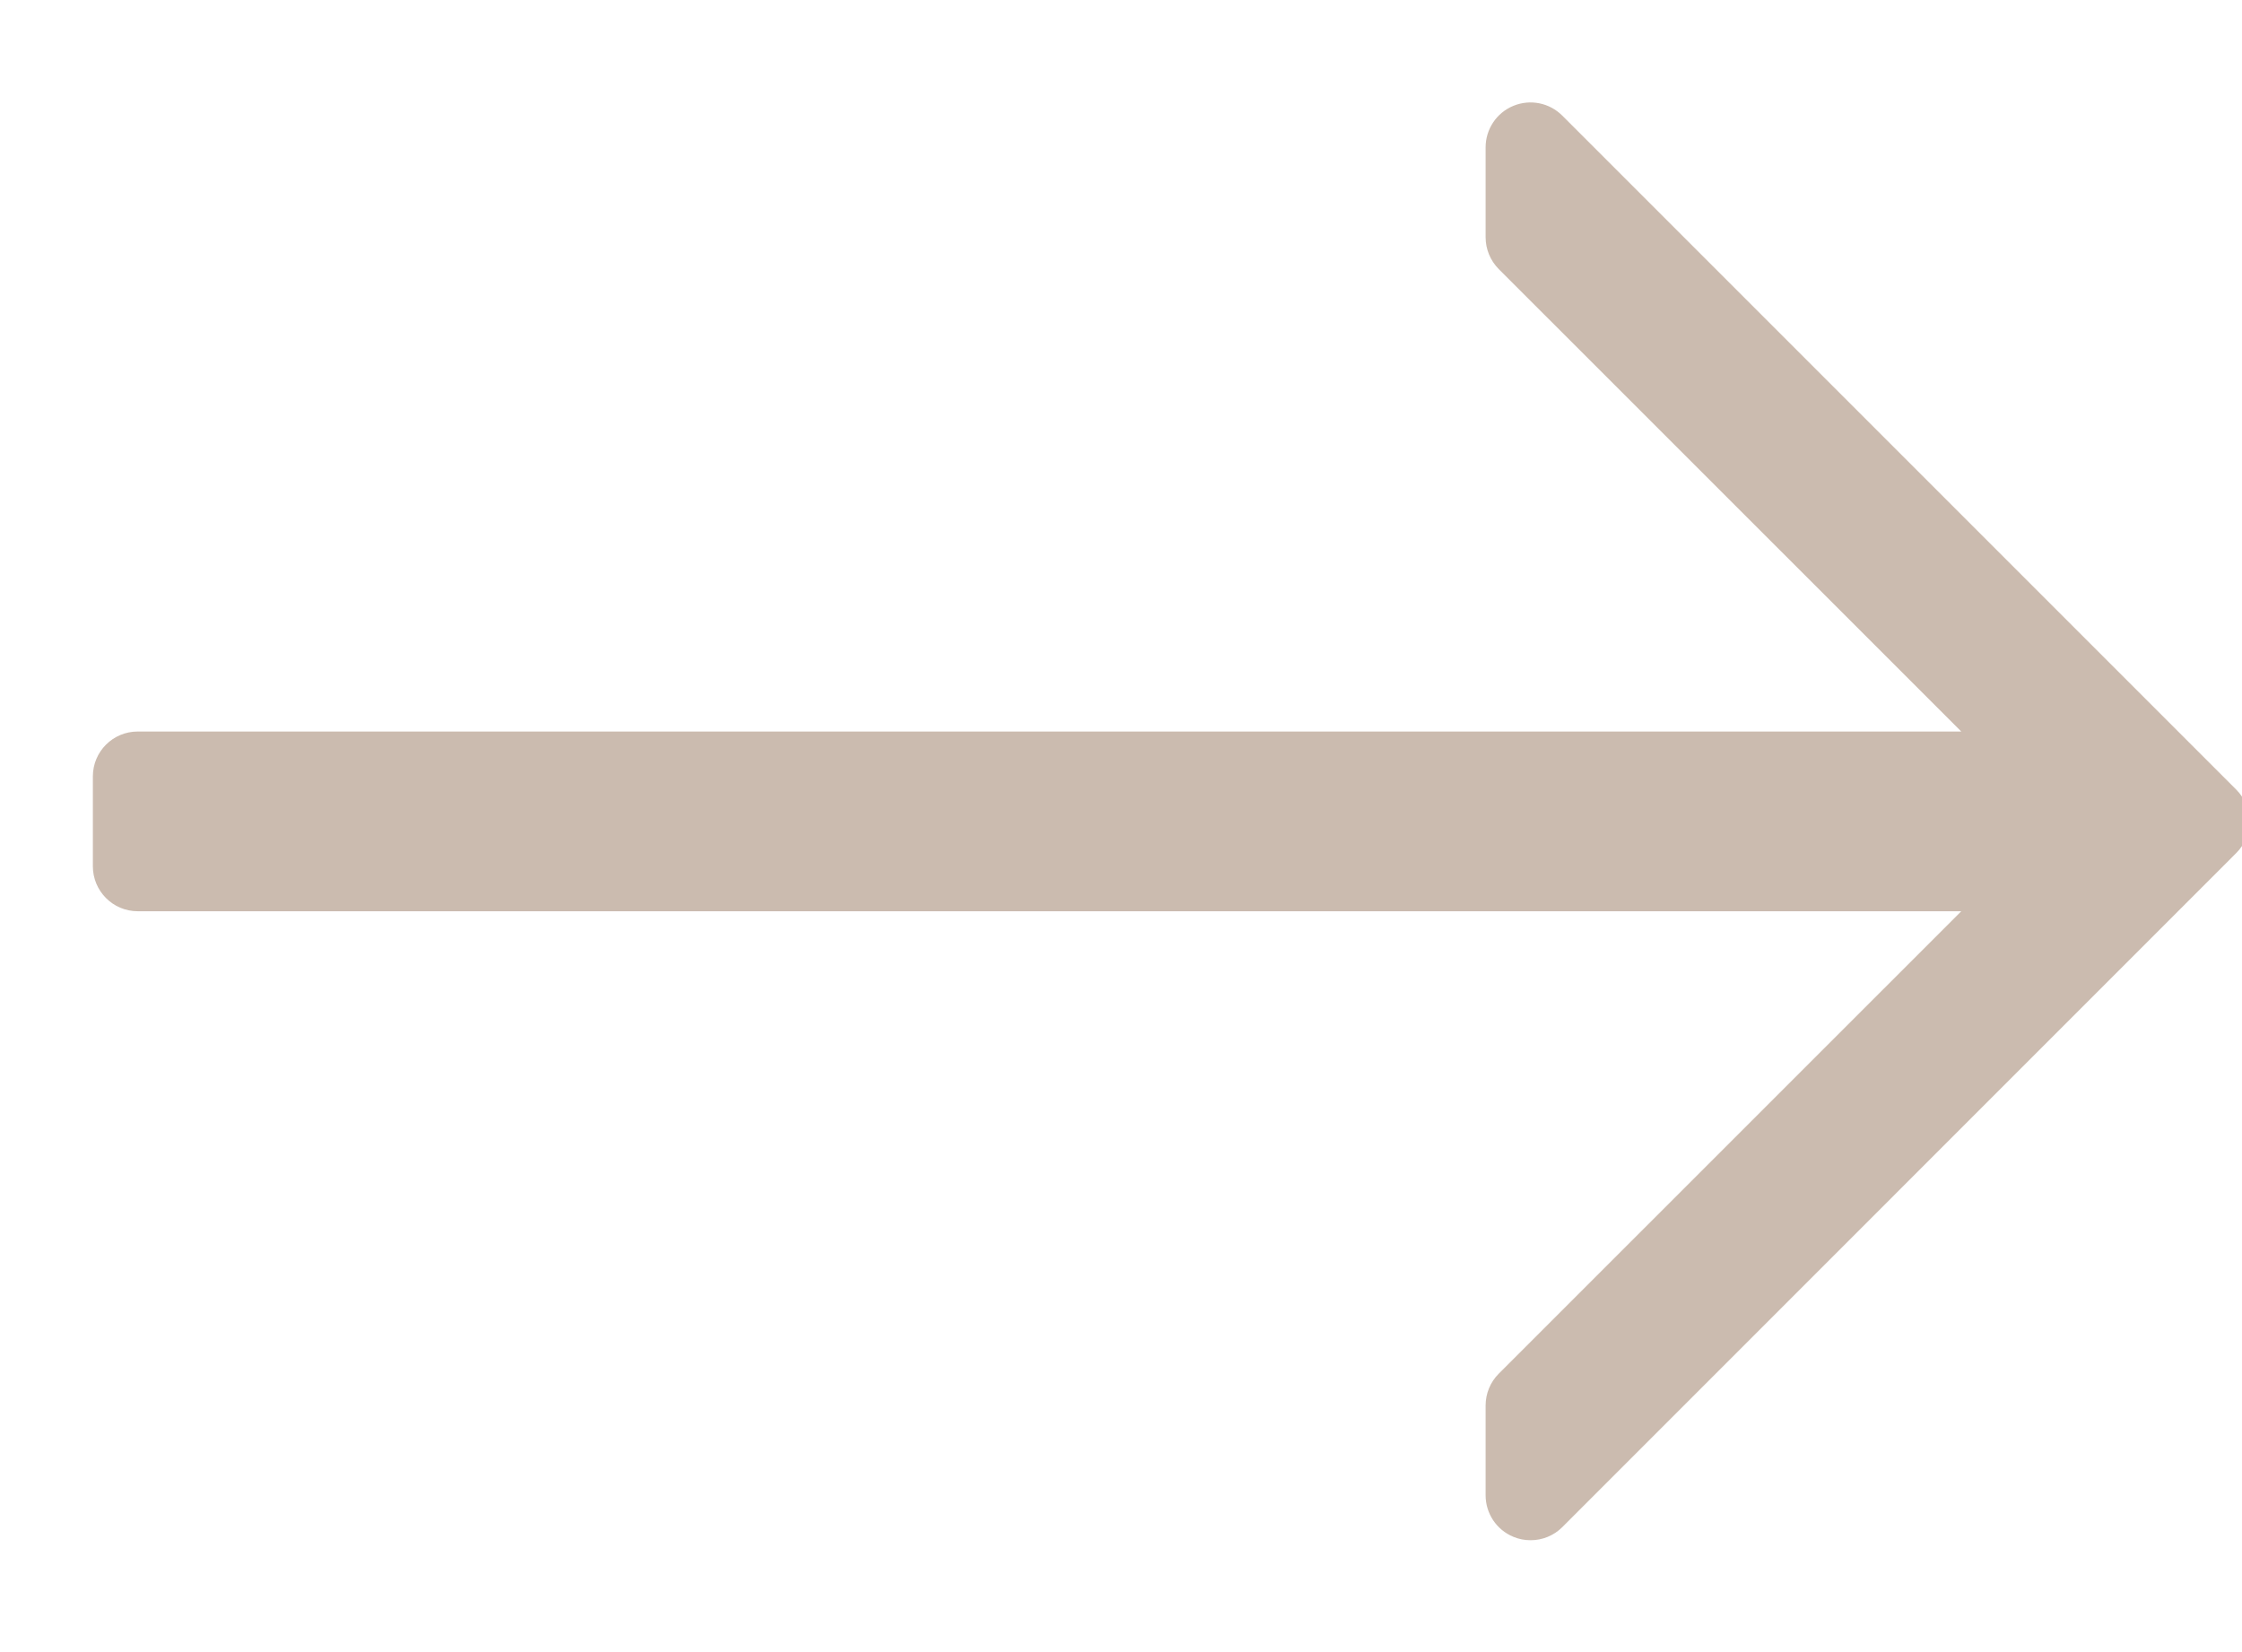 <svg width="19" height="14" viewBox="0 0 19 14" fill="none" xmlns="http://www.w3.org/2000/svg">
<path d="M18.951 6.691L13.24 0.98C13.131 0.871 12.968 0.838 12.825 0.897C12.682 0.956 12.59 1.095 12.59 1.249V2.01C12.59 2.112 12.63 2.208 12.701 2.28L16.621 6.199H1.167C0.957 6.199 0.787 6.369 0.787 6.579V7.341C0.787 7.551 0.957 7.722 1.167 7.722H16.621L12.701 11.641C12.63 11.712 12.59 11.809 12.59 11.91V12.671C12.59 12.825 12.682 12.964 12.825 13.023C12.872 13.043 12.922 13.052 12.971 13.052C13.07 13.052 13.167 13.014 13.24 12.941L18.951 7.229C19.1 7.081 19.1 6.84 18.951 6.691Z" fill="#CBBBAF"/>
</svg>

